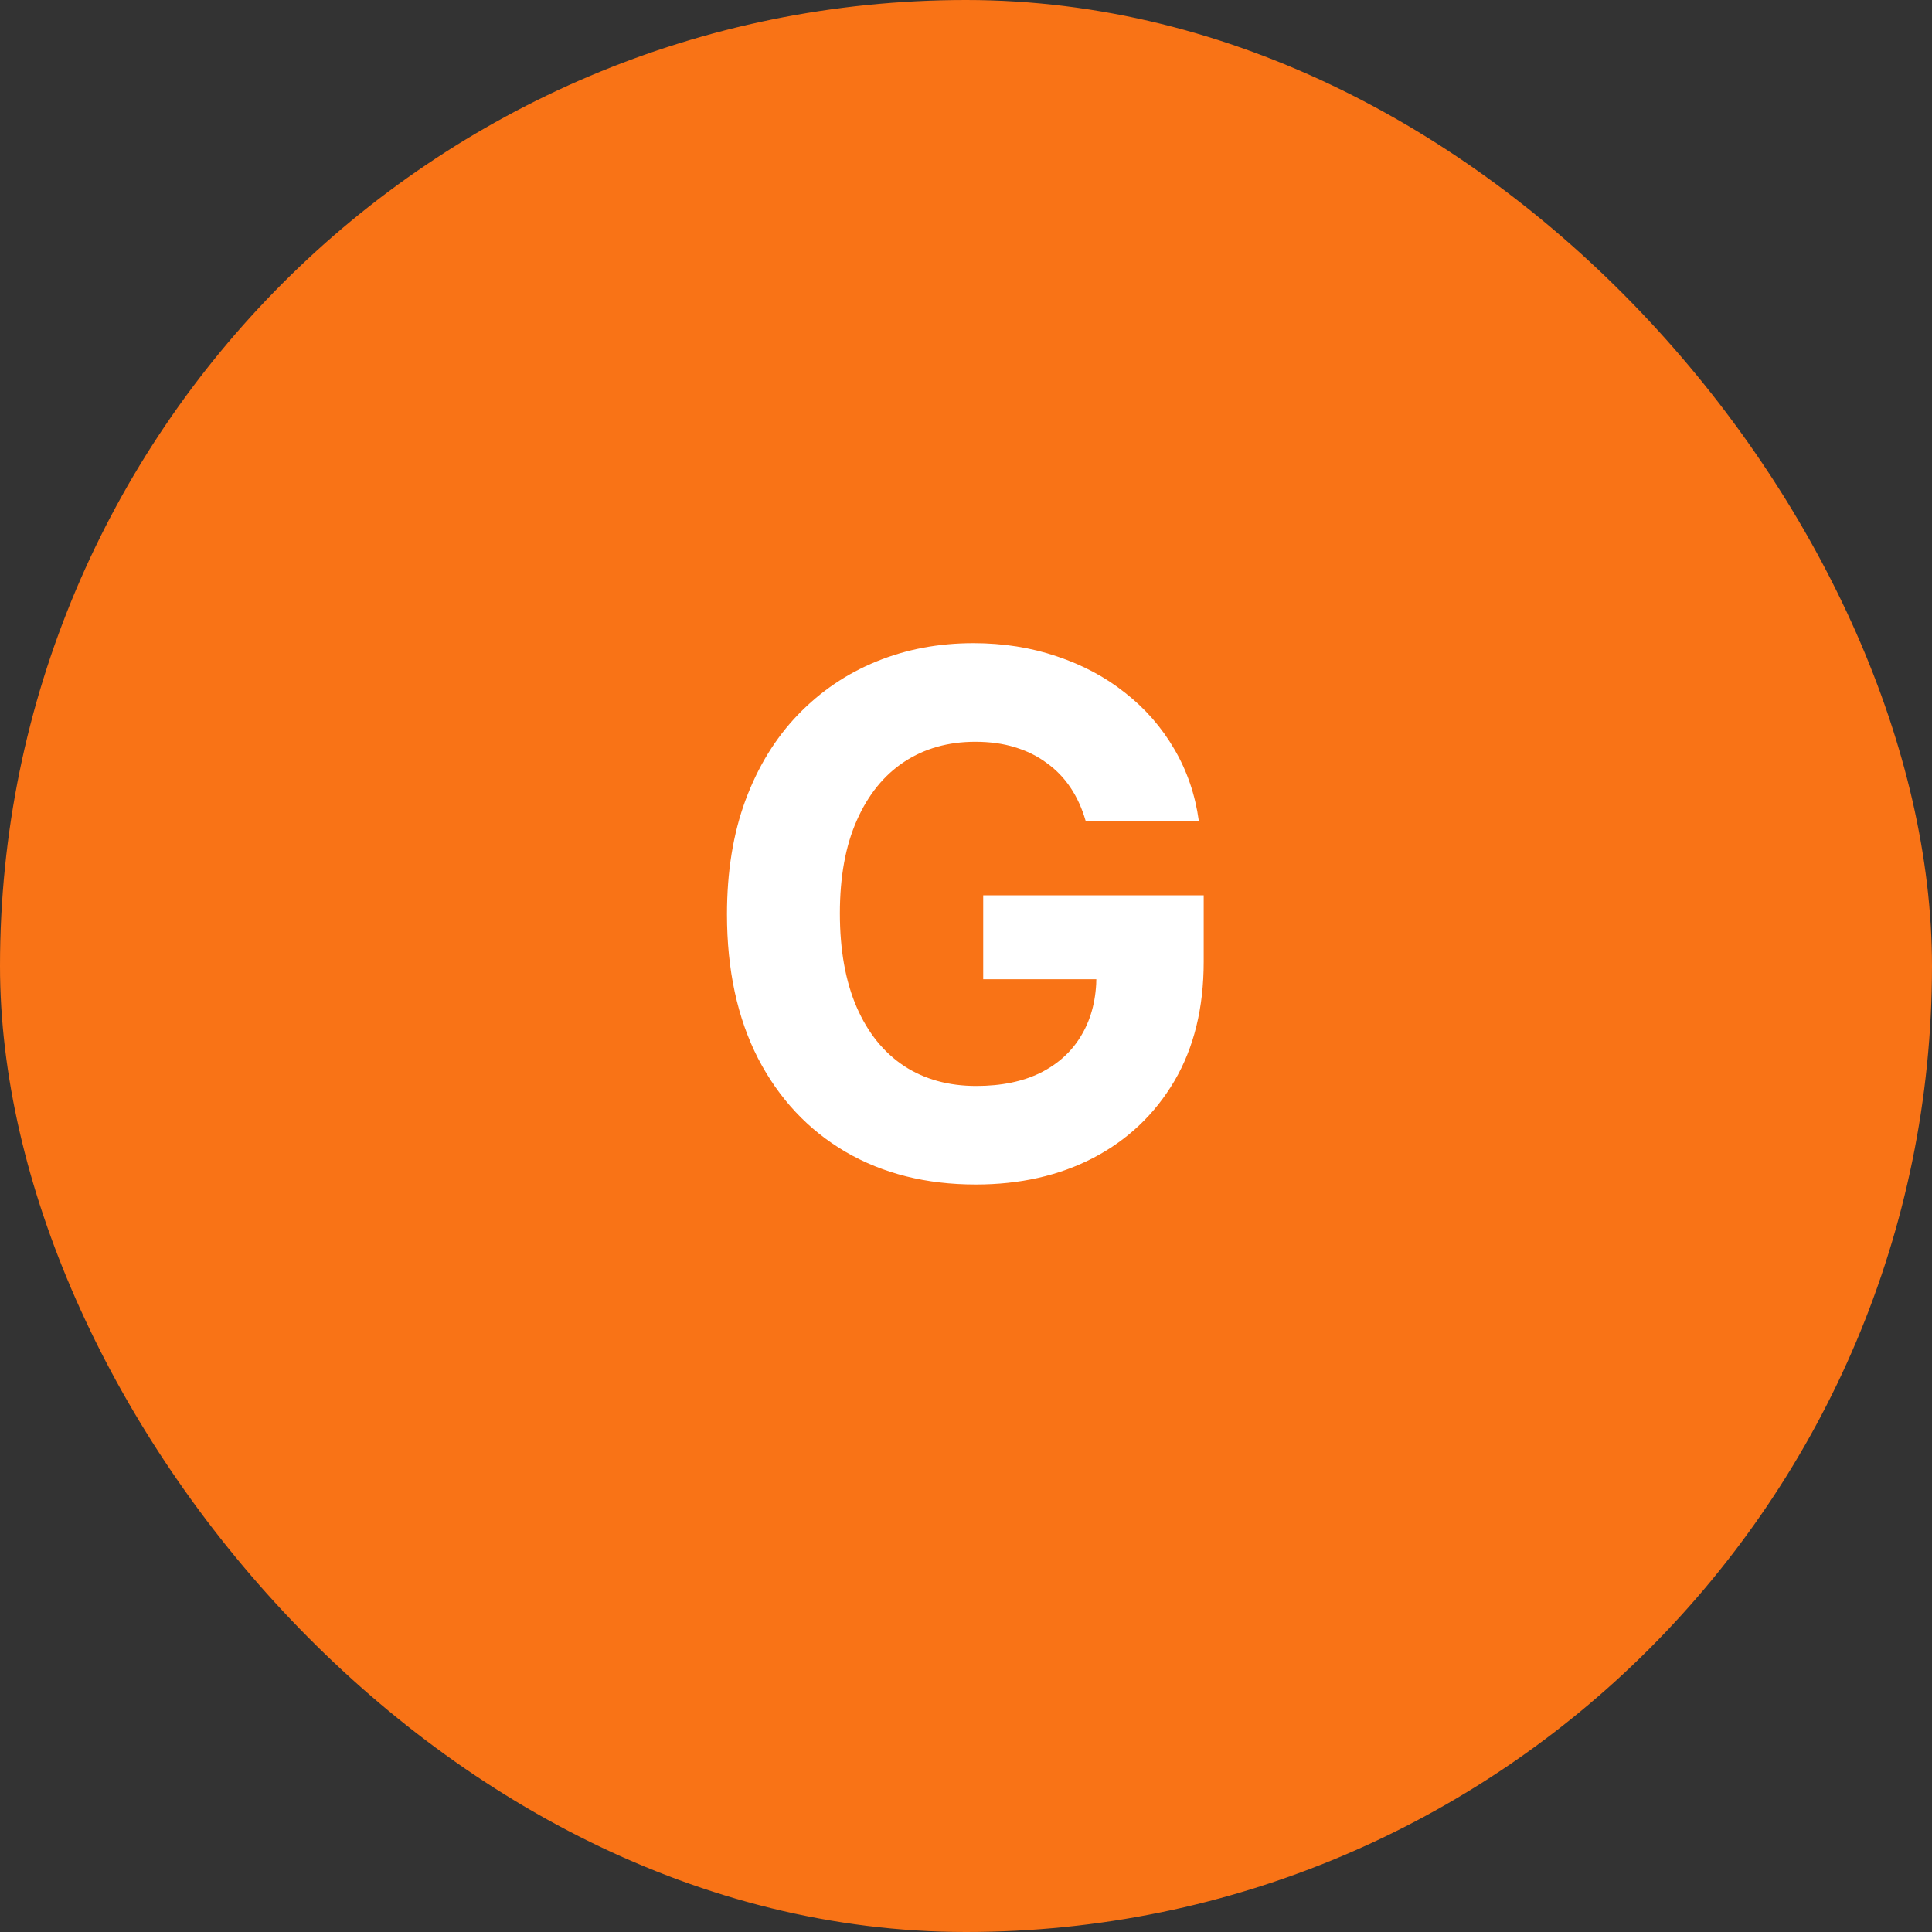 <?xml version="1.0" encoding="UTF-8"?>
<svg xmlns="http://www.w3.org/2000/svg" width="32" height="32" viewBox="0 0 32 32" fill="none">
  <rect x="0" y="0" width="32" height="32" fill="#333333" stroke="none"/>
  <rect width="32" height="32" rx="16" fill="#F97316"></rect>
  <path d="M17.981 13.594C17.921 13.386 17.837 13.203 17.73 13.044C17.622 12.882 17.489 12.746 17.333 12.635C17.18 12.521 17.004 12.435 16.805 12.375C16.609 12.315 16.392 12.286 16.153 12.286C15.707 12.286 15.315 12.396 14.977 12.618C14.642 12.839 14.38 13.162 14.193 13.585C14.005 14.006 13.911 14.52 13.911 15.128C13.911 15.736 14.004 16.253 14.188 16.679C14.373 17.105 14.634 17.43 14.973 17.655C15.31 17.876 15.71 17.987 16.17 17.987C16.587 17.987 16.944 17.913 17.239 17.766C17.538 17.615 17.765 17.403 17.921 17.131C18.08 16.858 18.16 16.535 18.16 16.163L18.535 16.219H16.285V14.829H19.937V15.929C19.937 16.696 19.775 17.355 19.451 17.906C19.127 18.454 18.681 18.878 18.113 19.176C17.545 19.472 16.894 19.619 16.161 19.619C15.343 19.619 14.624 19.439 14.005 19.078C13.386 18.715 12.903 18.199 12.556 17.531C12.213 16.861 12.041 16.065 12.041 15.145C12.041 14.438 12.143 13.807 12.348 13.253C12.555 12.696 12.845 12.224 13.217 11.838C13.589 11.452 14.022 11.158 14.517 10.956C15.011 10.754 15.546 10.653 16.123 10.653C16.617 10.653 17.078 10.726 17.504 10.871C17.93 11.013 18.308 11.214 18.637 11.476C18.97 11.737 19.241 12.048 19.451 12.409C19.661 12.767 19.796 13.162 19.856 13.594H17.981Z" fill="white"></path>
</svg>
